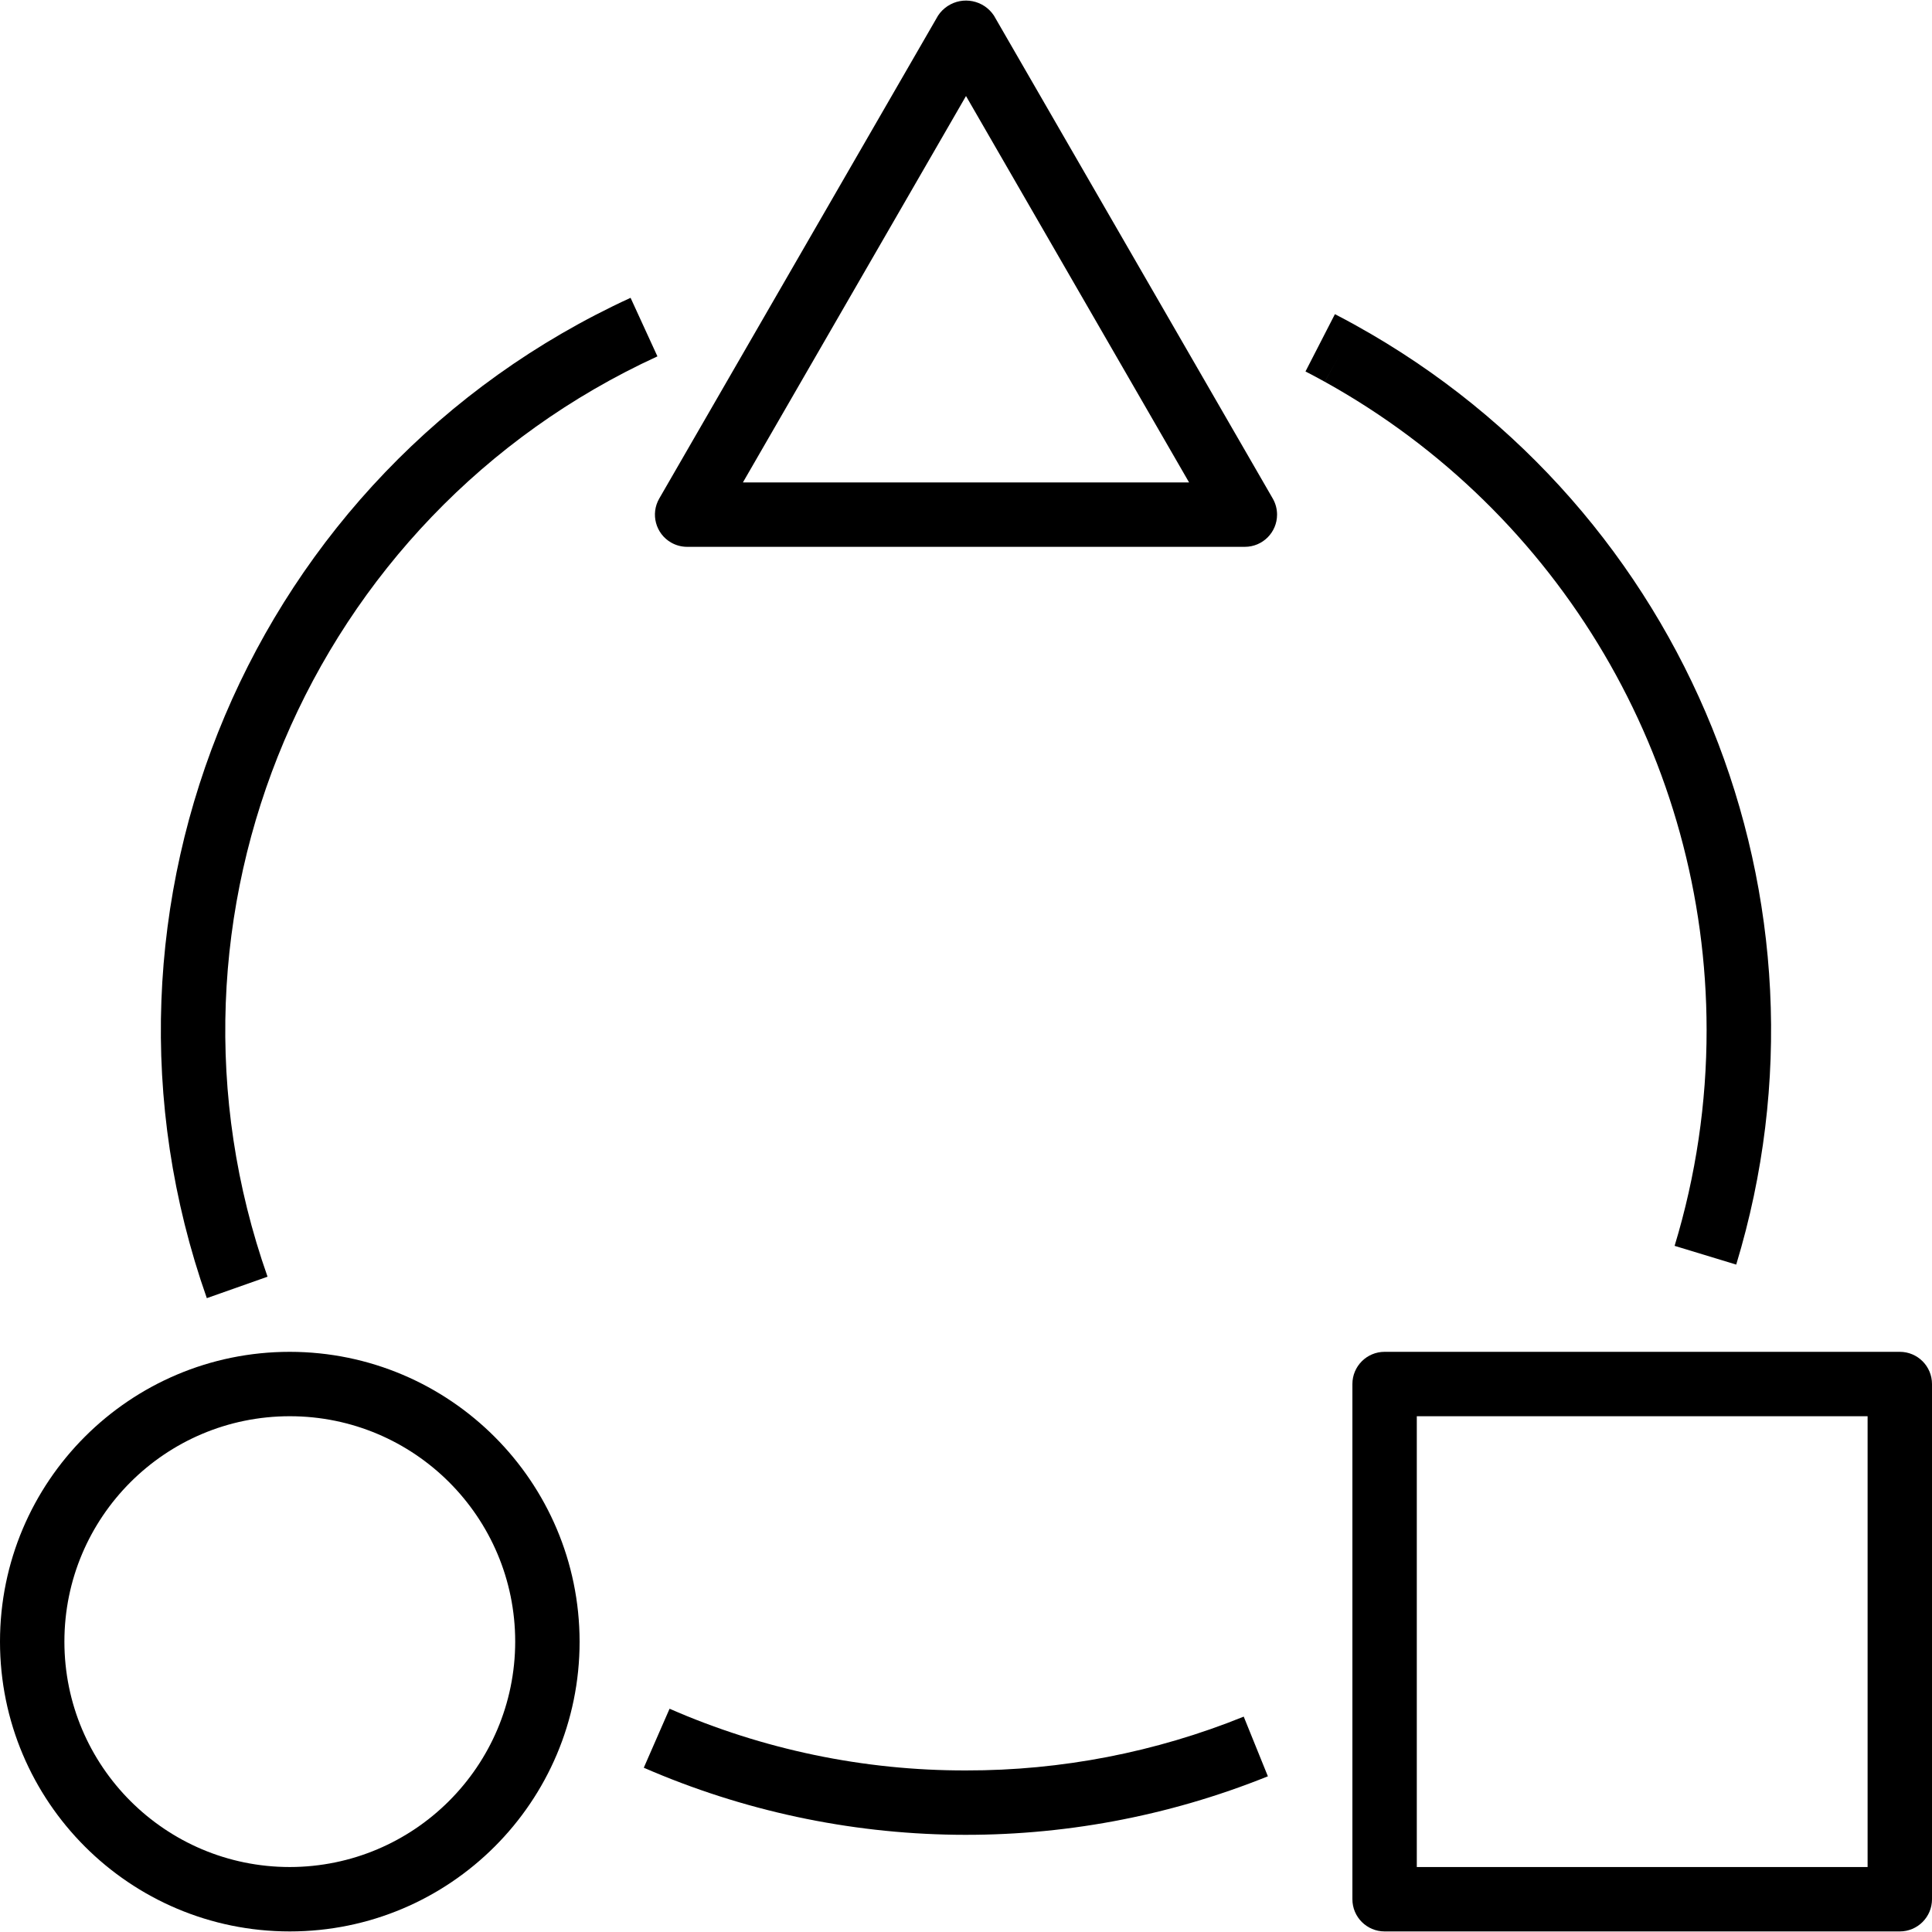 <?xml version="1.0" encoding="UTF-8"?> <!-- Generator: Adobe Illustrator 19.0.0, SVG Export Plug-In . SVG Version: 6.00 Build 0) --> <svg xmlns="http://www.w3.org/2000/svg" xmlns:xlink="http://www.w3.org/1999/xlink" id="Capa_1" x="0px" y="0px" viewBox="0 0 480 480" style="enable-background:new 0 0 480 480;" xml:space="preserve"> <g> <g> <path d="M316.211,123.858l-69.281-120c-2.544-3.827-7.708-4.868-11.536-2.324c-0.921,0.612-1.711,1.402-2.324,2.324l-69.281,120 c-2.209,3.826-0.898,8.719,2.928,10.928c1.217,0.702,2.597,1.072,4.001,1.072h138.563c4.418,0.001,8.001-3.58,8.001-7.999 C317.283,126.455,316.913,125.074,316.211,123.858z M184.574,119.858l55.426-96l55.426,96H184.574z"></path> </g> </g> <g> <g> <path d="M472.004,335.858c-0.001,0-0.003,0-0.004,0H344c-4.417-0.001-7.999,3.579-8,7.996c0,0.001,0,0.003,0,0.004v128 c-0.001,4.417,3.579,7.999,7.996,8c0.001,0,0.003,0,0.004,0h128c4.417,0.001,7.999-3.579,8-7.996c0-0.001,0-0.003,0-0.004v-128 C480.001,339.441,476.421,335.859,472.004,335.858z M464,463.858H352v-112h112V463.858z"></path> </g> </g> <g> <g> <path d="M72,335.858c-39.765,0-72,32.235-72,72c0,39.764,32.235,72,72,72s72-32.236,72-72 C143.955,368.112,111.746,335.903,72,335.858z M72,463.858c-30.928,0-56-25.072-56-56c0-30.928,25.072-56,56-56 c30.928,0,56,25.072,56,56C127.964,438.771,102.913,463.822,72,463.858z"></path> </g> </g> <g> <g> <path d="M163.336,88.538l-6.672-14.547C62.627,117.189,16.991,224.92,51.383,322.522l15.086-5.328 C34.834,227.396,76.822,128.284,163.336,88.538z"></path> </g> </g> <g> <g> <path d="M309,426.491c-21.921,8.869-45.353,13.409-69,13.367c-25.347,0.054-50.427-5.166-73.648-15.328l-6.406,14.656 c49.31,21.464,105.173,22.233,155.055,2.133L309,426.491z"></path> </g> </g> <g> <g> <path d="M336.908,80.869l0.002-0.003c-1.734-0.961-3.488-1.906-5.254-2.813l-7.312,14.234c1.609,0.828,3.204,1.682,4.785,2.562 l3.891-6.992l-3.883,6.992c58.511,32.463,94.824,94.095,94.863,161.008c0.015,18.185-2.664,36.272-7.949,53.672l15.305,4.656 C458.787,223.874,419.438,126.668,336.908,80.869z"></path> </g> </g> <g> </g> <g> </g> <g> </g> <g> </g> <g> </g> <g> </g> <g> </g> <g> </g> <g> </g> <g> </g> <g> </g> <g> </g> <g> </g> <g> </g> <g> </g> </svg> 